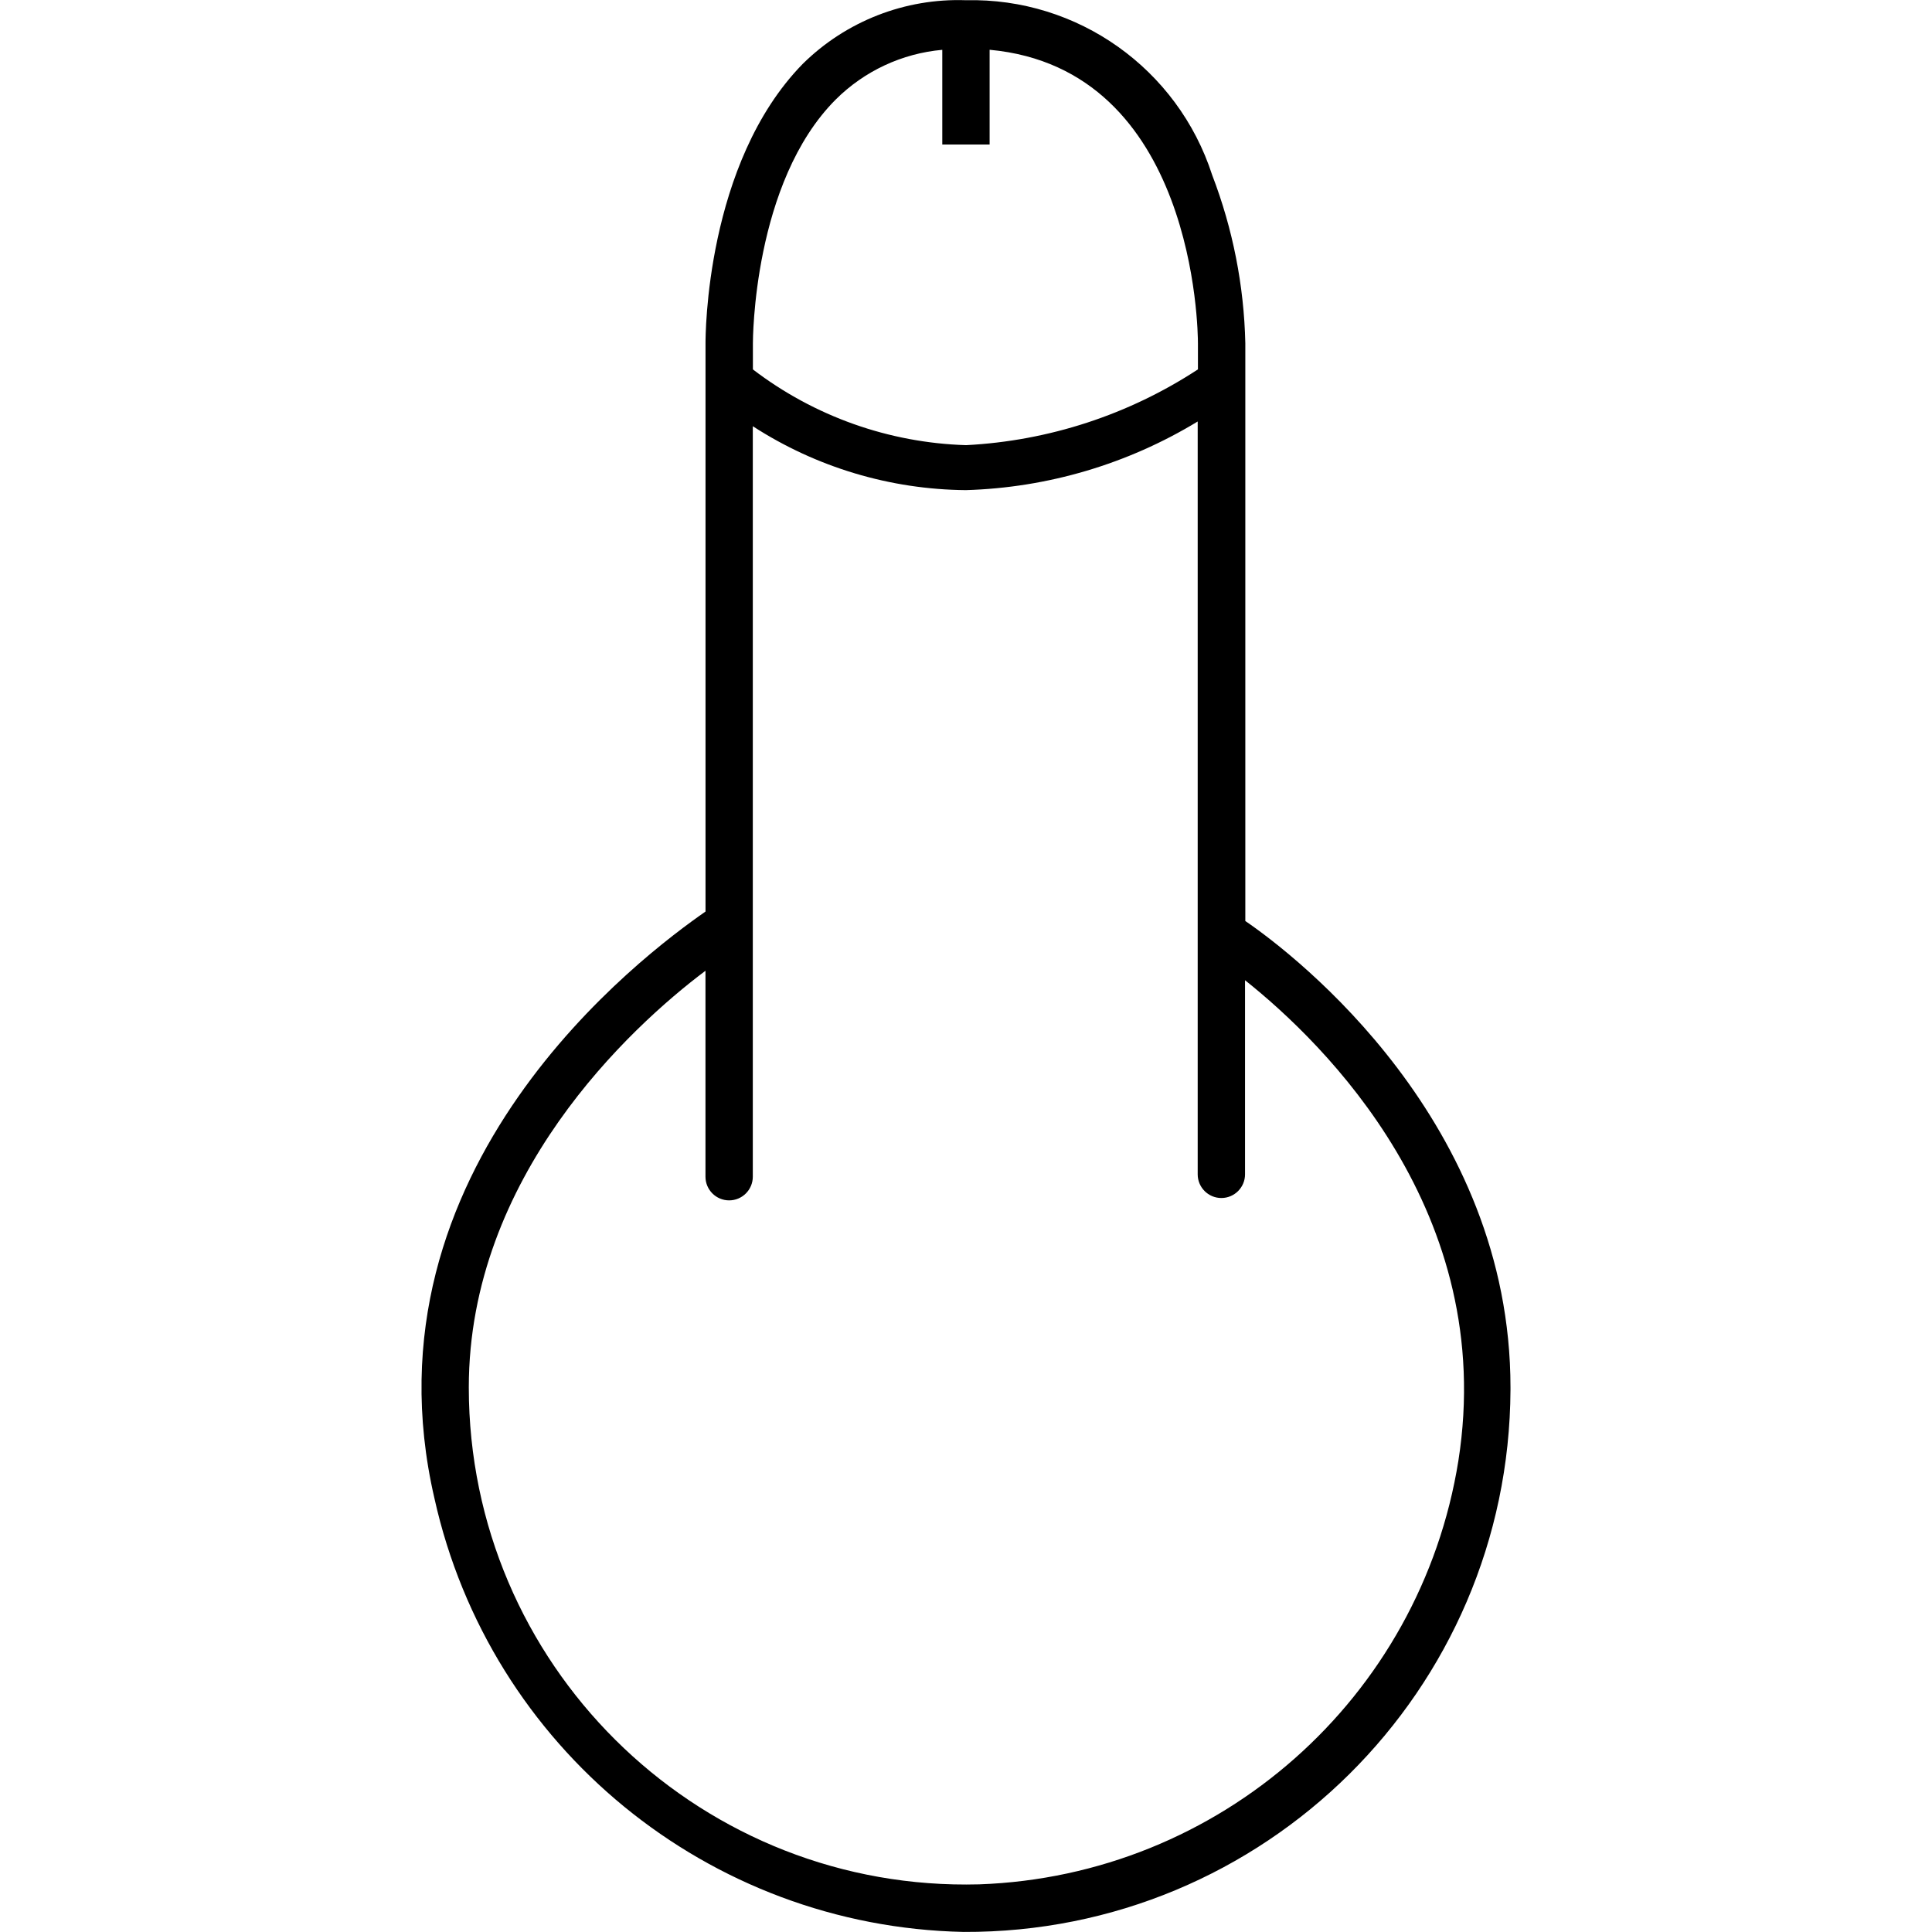 <?xml version="1.0" encoding="utf-8"?>
<!-- Generator: Adobe Illustrator 25.2.0, SVG Export Plug-In . SVG Version: 6.00 Build 0)  -->
<svg version="1.1" id="Ebene_1" xmlns="http://www.w3.org/2000/svg" xmlns:xlink="http://www.w3.org/1999/xlink" x="0px" y="0px"
	 viewBox="0 0 80 80" style="enable-background:new 0 0 80 80;" xml:space="preserve">
<style type="text/css">
	.st0{fill:none;}
</style>
<rect id="Rectangle_1" x="0" y="0" class="st0" width="80" height="80"/>
<path id="Path_28" d="M51.566,38.137V14.209c-0.054-2.382-0.518-4.736-1.372-6.96c-1.423-4.403-5.57-7.348-10.196-7.24
	c-2.522-0.089-4.97,0.867-6.764,2.642c-4.02,4.116-4.02,11.272-4.02,11.558v23.536c-2.548,1.774-14.4,10.588-11.224,24.302
	c2.295,10.317,11.343,17.729,21.91,17.95C52.353,80.051,62.492,70,62.546,57.547c0-0.032,0-0.064,0-0.096
	C62.546,46.471,53.722,39.609,51.566,38.137z M34.606,4.121c1.185-1.181,2.746-1.909,4.412-2.058v3.92h1.96V2.061
	c8.528,0.784,8.626,11.666,8.626,12.156v1.078c-2.865,1.878-6.178,2.961-9.6,3.138c-3.198-0.097-6.286-1.193-8.828-3.136v-1.088
	C31.176,14.119,31.176,7.551,34.606,4.121z M40.546,78.027c-11.365,0.303-20.824-8.665-21.127-20.031
	c-0.005-0.182-0.007-0.363-0.007-0.545c0-8.724,6.666-14.9,9.8-17.254v8.528c0,0.541,0.439,0.98,0.98,0.98l0,0
	c0.541,0,0.98-0.439,0.98-0.98V17.649c2.63,1.702,5.69,2.619,8.822,2.646c3.392-0.1,6.7-1.08,9.6-2.842v31.174
	c0,0.541,0.439,0.98,0.98,0.98l0,0c0.541,0,0.98-0.439,0.98-0.98v-8.038c3.294,2.62,10.452,9.62,8.834,19.9
	C58.815,70.325,50.502,77.674,40.546,78.027z"/>
</svg>
